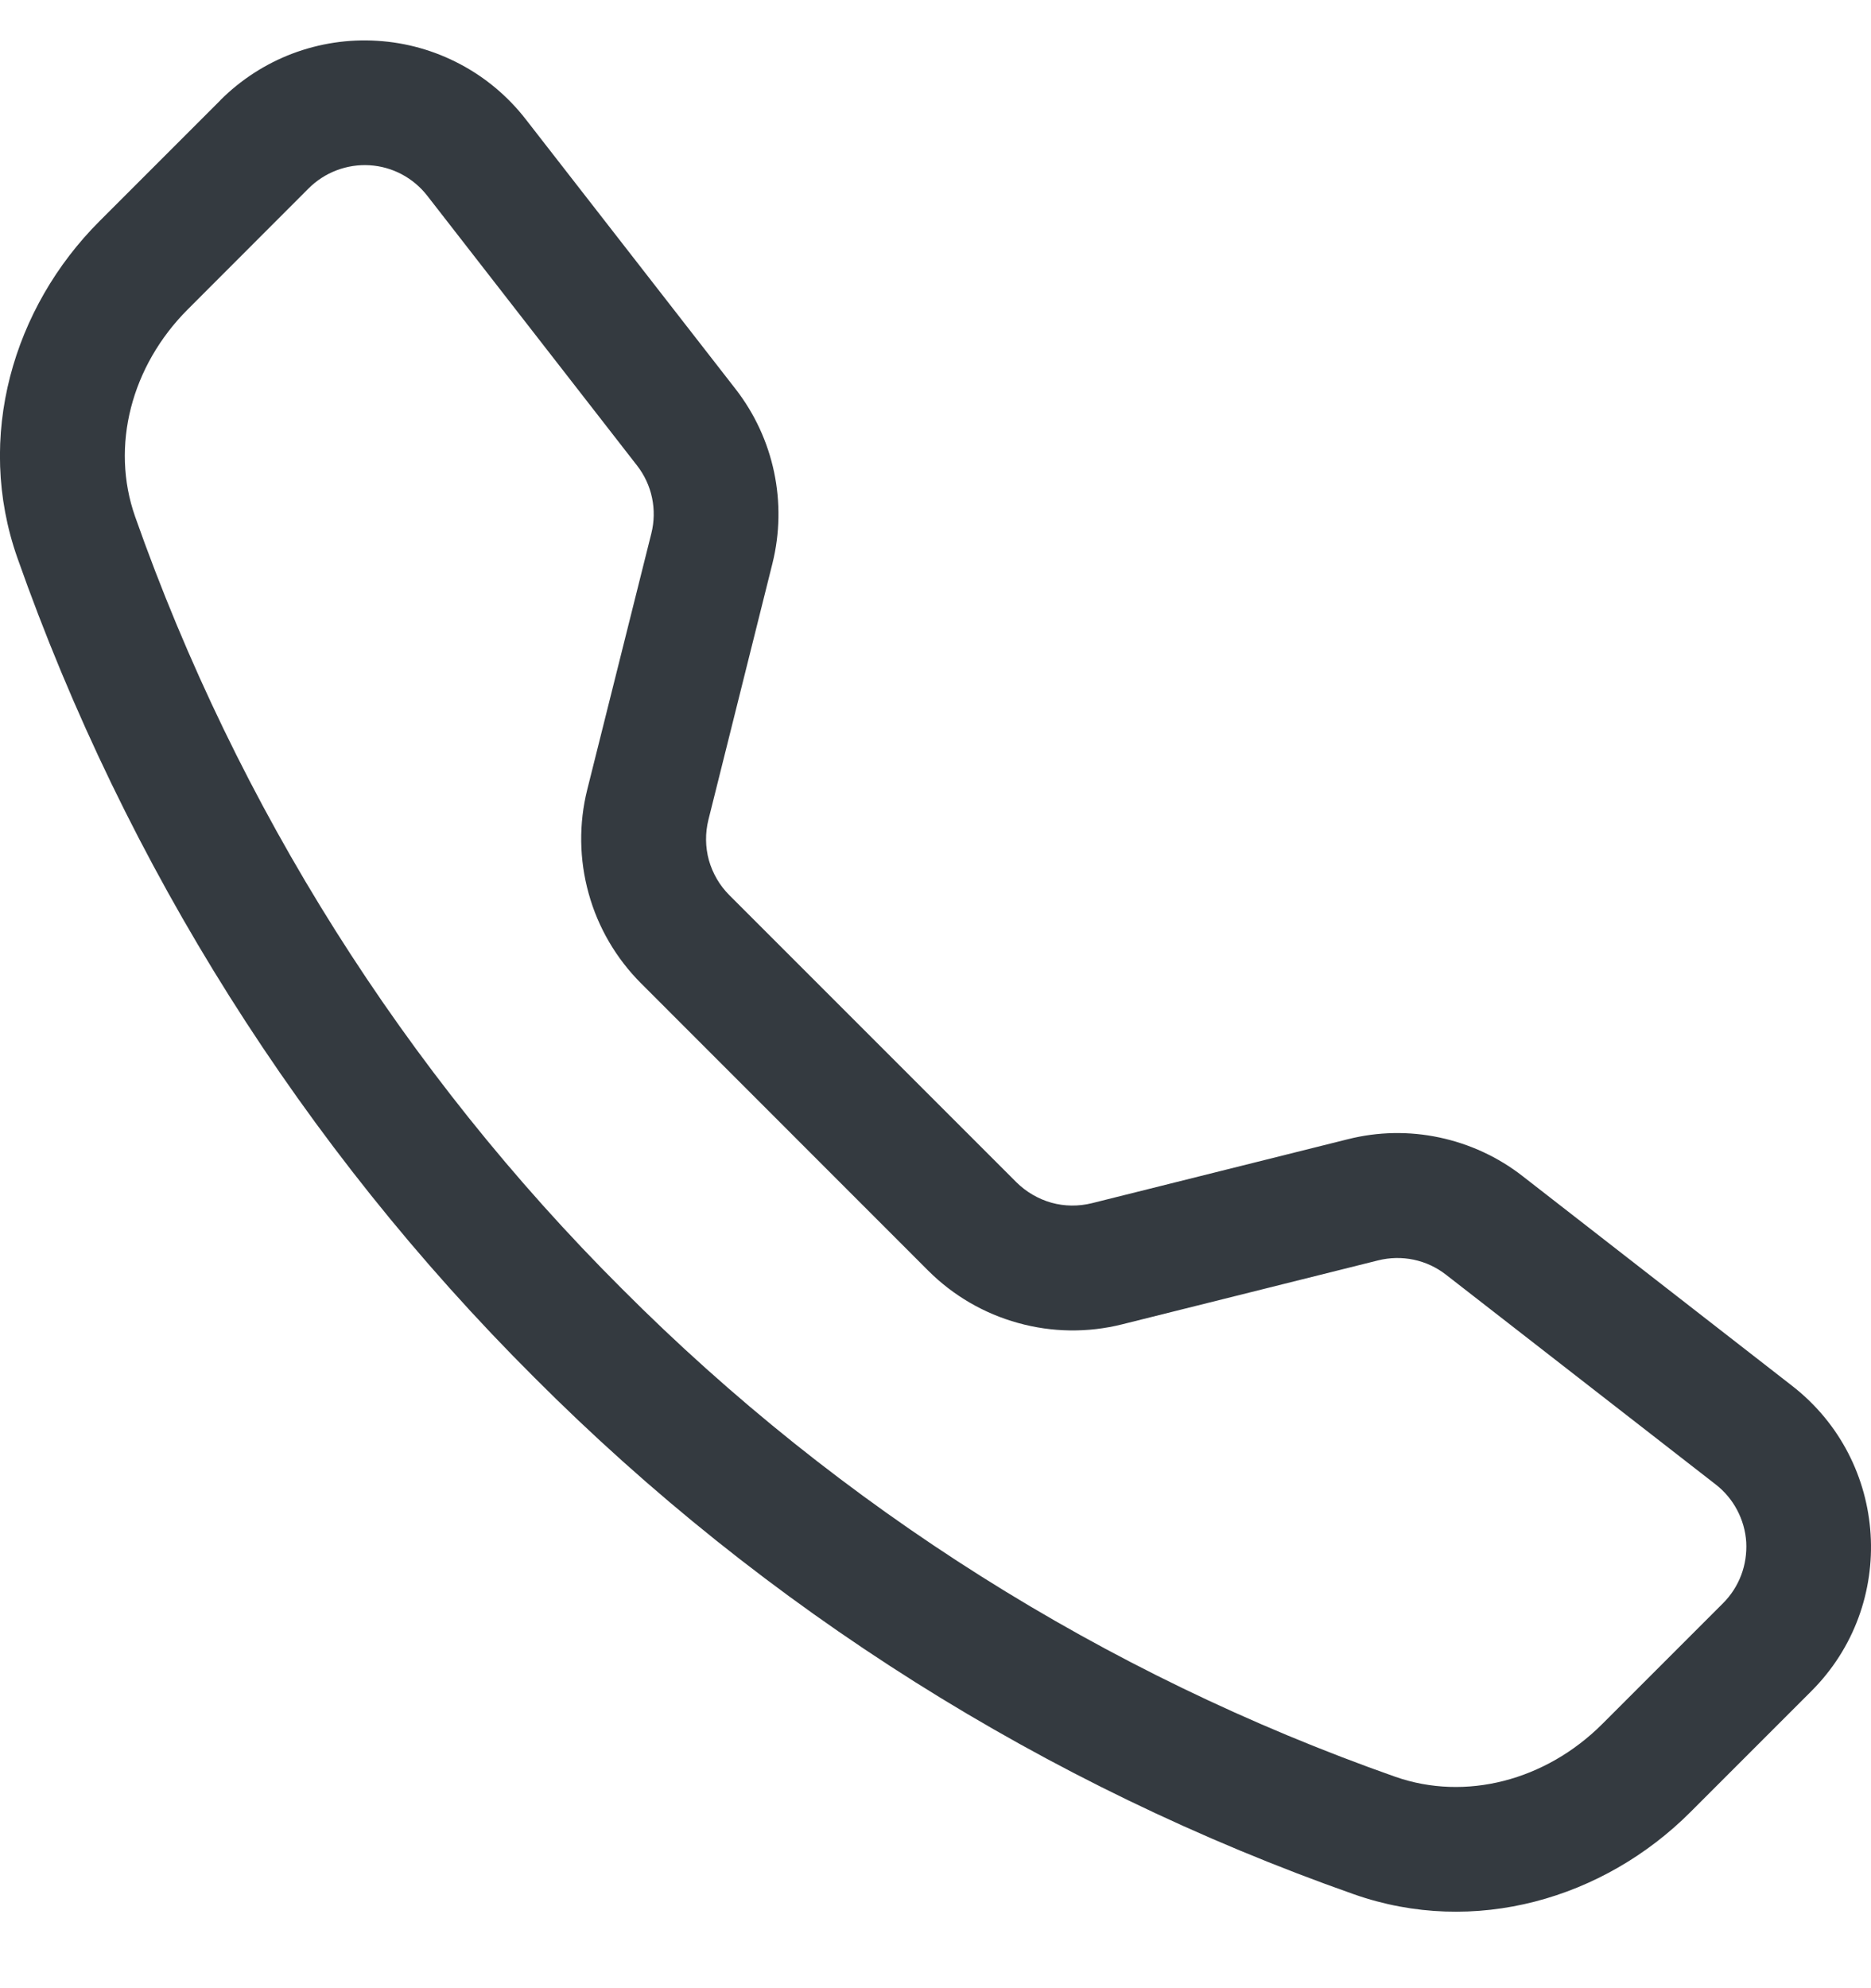 <svg width="16" height="17" viewBox="0 0 16 17" fill="none" xmlns="http://www.w3.org/2000/svg">
<path d="M3.654 1.674C3.595 1.598 3.52 1.535 3.435 1.49C3.35 1.445 3.257 1.419 3.161 1.413C3.065 1.407 2.969 1.422 2.879 1.456C2.789 1.49 2.707 1.543 2.639 1.611L1.605 2.646C1.122 3.13 0.944 3.815 1.155 4.416C2.031 6.903 3.455 9.162 5.323 11.024C7.185 12.891 9.443 14.316 11.931 15.192C12.532 15.403 13.217 15.225 13.701 14.742L14.735 13.708C14.803 13.64 14.856 13.558 14.89 13.468C14.924 13.378 14.938 13.282 14.933 13.186C14.927 13.09 14.9 12.996 14.855 12.911C14.81 12.826 14.748 12.752 14.672 12.693L12.365 10.899C12.284 10.836 12.19 10.792 12.089 10.771C11.989 10.75 11.885 10.752 11.785 10.777L9.595 11.324C9.303 11.397 8.996 11.393 8.706 11.312C8.416 11.232 8.151 11.078 7.938 10.865L5.482 8.408C5.269 8.195 5.114 7.93 5.034 7.64C4.953 7.349 4.949 7.043 5.022 6.751L5.57 4.561C5.595 4.461 5.597 4.357 5.576 4.257C5.555 4.156 5.511 4.062 5.448 3.981L3.654 1.674ZM1.884 0.857C2.059 0.682 2.269 0.546 2.501 0.458C2.732 0.371 2.98 0.333 3.227 0.349C3.474 0.364 3.715 0.432 3.934 0.548C4.152 0.663 4.344 0.824 4.496 1.02L6.29 3.326C6.619 3.749 6.735 4.3 6.605 4.82L6.058 7.01C6.03 7.123 6.031 7.242 6.062 7.355C6.094 7.467 6.153 7.57 6.236 7.653L8.693 10.11C8.776 10.192 8.879 10.252 8.992 10.284C9.104 10.315 9.223 10.316 9.337 10.288L11.526 9.741C11.783 9.676 12.05 9.671 12.309 9.726C12.568 9.781 12.811 9.893 13.02 10.056L15.326 11.85C16.155 12.495 16.231 13.72 15.489 14.461L14.455 15.495C13.715 16.235 12.609 16.56 11.578 16.197C8.939 15.268 6.543 13.758 4.568 11.777C2.587 9.802 1.077 7.406 0.148 4.768C-0.214 3.738 0.111 2.631 0.851 1.891L1.885 0.857H1.884Z" fill="#343A40"/>
</svg>
